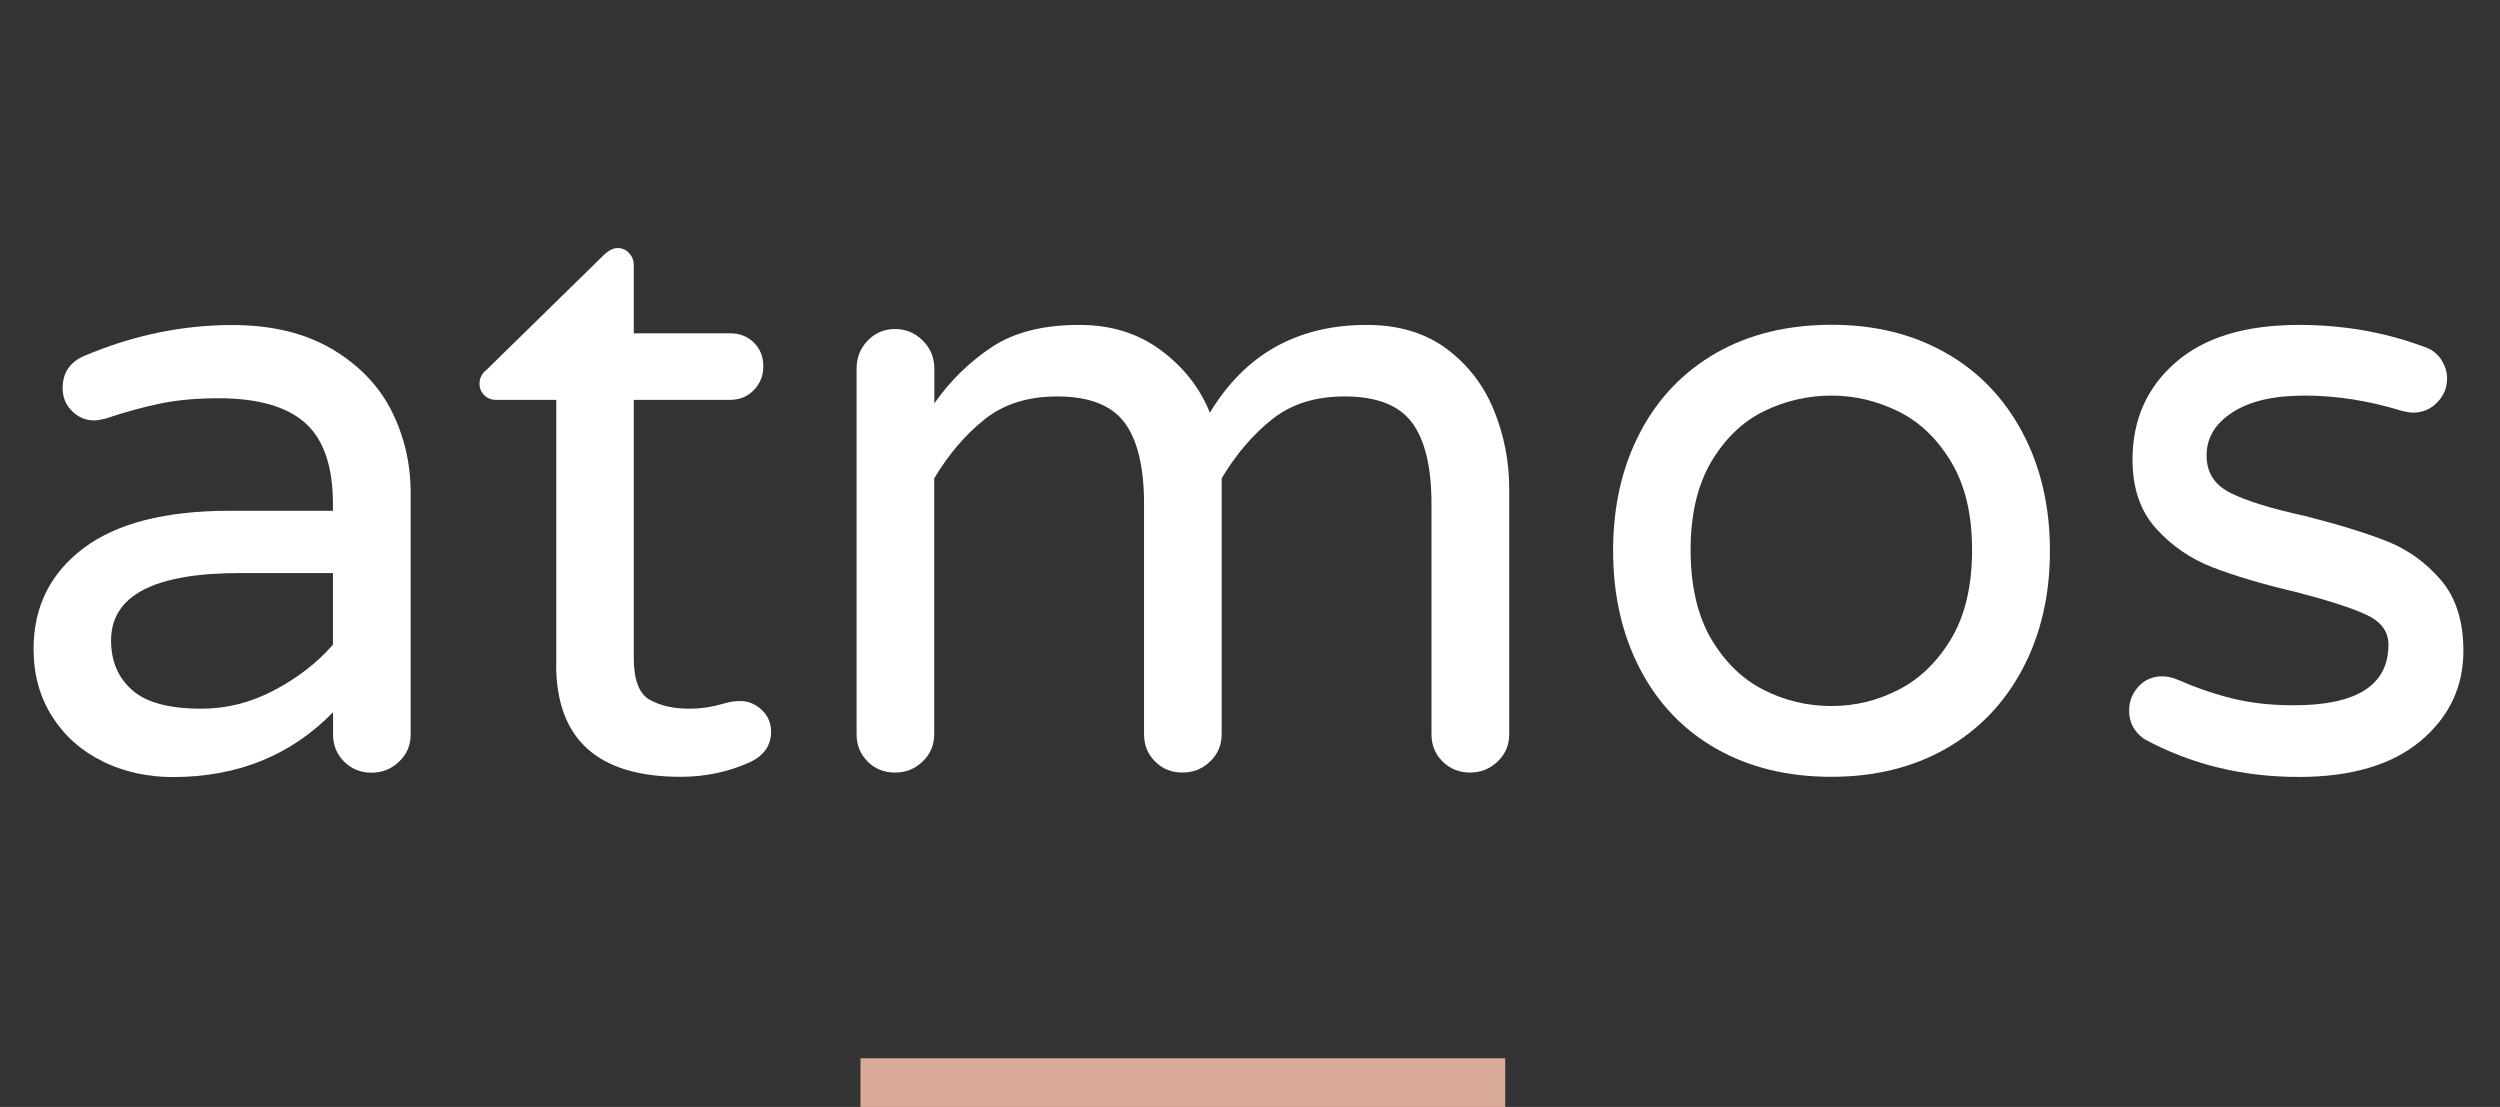 <?xml version="1.0" encoding="UTF-8"?><svg id="a" xmlns="http://www.w3.org/2000/svg" viewBox="0 0 205.52 91"><rect x="0" y="0" width="205.52" height="91" fill="#333333" stroke="none"/><g><path d="m8.47,62.6c-1.75-.84-3.14-2.07-4.17-3.68-1.03-1.61-1.54-3.47-1.54-5.57,0-3.46,1.37-6.22,4.1-8.28,2.74-2.06,6.74-3.08,12.02-3.08h8.49v-.56c0-3.08-.76-5.31-2.28-6.66-1.52-1.35-3.89-2.03-7.12-2.03-1.78,0-3.35.14-4.73.42-1.38.28-2.91.7-4.59,1.26-.38.09-.68.14-.91.14-.7,0-1.31-.26-1.82-.77-.52-.51-.77-1.15-.77-1.89,0-1.26.6-2.15,1.82-2.66,3.97-1.68,8.02-2.52,12.13-2.52,3.23,0,5.95.66,8.17,1.96,2.22,1.31,3.86,3.01,4.91,5.08,1.05,2.08,1.58,4.34,1.58,6.77v19.84c0,.89-.31,1.64-.95,2.24-.63.61-1.39.91-2.28.91s-1.64-.31-2.24-.91c-.61-.61-.91-1.35-.91-2.24v-1.82c-3.46,3.55-7.85,5.33-13.18,5.33-2.06,0-3.96-.42-5.72-1.26Zm14.06-5.85c1.92-1.01,3.53-2.25,4.84-3.75v-5.89h-7.65c-7.06,0-10.59,1.85-10.59,5.54,0,1.69.57,3.04,1.72,4.07,1.15,1.03,3.05,1.54,5.72,1.54,2.06,0,4.04-.5,5.96-1.51Z" style="fill:#fff;"/><path d="m45.73,54.61v-21.74h-4.98c-.37,0-.69-.13-.94-.38-.26-.26-.39-.57-.39-.95,0-.47.21-.86.63-1.19l9.53-9.33c.42-.42.82-.63,1.19-.63s.69.14.95.42c.26.28.38.61.38.98v5.61h7.92c.79,0,1.45.26,1.96.77.52.51.77,1.17.77,1.96,0,.75-.26,1.39-.77,1.93-.52.54-1.17.81-1.96.81h-7.92v21.18c0,1.82.43,2.98,1.3,3.47.87.49,1.95.74,3.26.74.94,0,1.87-.14,2.81-.42.19-.05.38-.09.59-.14.21-.04.48-.07.81-.07.65,0,1.24.25,1.75.73.52.49.77,1.09.77,1.79,0,1.08-.54,1.89-1.61,2.45-1.82.84-3.76,1.26-5.82,1.26-6.83,0-10.24-3.09-10.24-9.25Z" style="fill:#fff;"/><path d="m71.33,62.6c-.61-.6-.91-1.35-.91-2.24v-30.08c0-.89.31-1.65.91-2.28.61-.63,1.36-.95,2.25-.95s1.65.32,2.28.95c.63.63.95,1.39.95,2.28v2.88c1.31-1.87,2.89-3.41,4.73-4.63s4.24-1.82,7.19-1.82c2.62,0,4.86.7,6.73,2.1,1.87,1.4,3.2,3.11,4,5.12,2.9-4.81,7.2-7.22,12.9-7.22,2.62,0,4.8.66,6.56,1.96,1.75,1.31,3.05,2.99,3.89,5.05.84,2.06,1.26,4.21,1.26,6.45v20.19c0,.89-.32,1.64-.95,2.24-.63.61-1.39.91-2.28.91s-1.64-.31-2.25-.91c-.61-.61-.91-1.35-.91-2.24v-18.93c0-3.04-.54-5.27-1.61-6.7-1.07-1.43-2.92-2.14-5.54-2.14-2.39,0-4.36.62-5.93,1.86-1.57,1.24-2.96,2.86-4.17,4.87v21.04c0,.89-.32,1.64-.95,2.24-.63.61-1.39.91-2.28.91s-1.64-.3-2.24-.91c-.61-.6-.91-1.35-.91-2.24v-18.93c0-3.04-.54-5.27-1.61-6.7-1.08-1.43-2.92-2.14-5.54-2.14-2.38,0-4.36.62-5.93,1.86-1.57,1.24-2.96,2.86-4.17,4.87v21.04c0,.89-.32,1.64-.95,2.24-.63.61-1.39.91-2.28.91s-1.64-.3-2.25-.91Z" style="fill:#fff;"/><path d="m141.09,61.55c-2.71-1.54-4.8-3.73-6.27-6.56-1.47-2.83-2.21-6.06-2.21-9.71s.73-6.88,2.21-9.71c1.47-2.83,3.57-5.01,6.27-6.56,2.71-1.54,5.87-2.31,9.47-2.31s6.68.77,9.4,2.31c2.71,1.54,4.81,3.73,6.31,6.56,1.5,2.83,2.25,6.07,2.25,9.71s-.75,6.89-2.25,9.71c-1.5,2.83-3.6,5.01-6.31,6.56-2.71,1.54-5.85,2.31-9.4,2.31-3.61,0-6.76-.77-9.47-2.31Zm14.97-4.84c1.75-.89,3.2-2.29,4.35-4.21,1.14-1.92,1.71-4.35,1.71-7.29s-.57-5.31-1.71-7.22c-1.15-1.92-2.6-3.31-4.35-4.17-1.75-.86-3.59-1.3-5.5-1.3s-3.83.43-5.58,1.3c-1.76.87-3.19,2.26-4.32,4.17-1.12,1.92-1.68,4.32-1.68,7.22s.56,5.38,1.68,7.29c1.13,1.92,2.56,3.32,4.32,4.21,1.75.89,3.61,1.33,5.58,1.33s3.75-.44,5.5-1.33Z" style="fill:#fff;"/><path d="m176.22,60.71c-.79-.56-1.19-1.33-1.19-2.31,0-.75.26-1.4.77-1.96.51-.56,1.17-.84,1.97-.84.42,0,.84.1,1.26.28,1.49.65,2.99,1.17,4.49,1.54,1.5.37,3.18.56,5.05.56,5.19,0,7.78-1.66,7.78-4.98,0-1.08-.6-1.89-1.79-2.45-1.19-.56-3.14-1.19-5.85-1.89-2.76-.65-5.04-1.33-6.84-2.03-1.8-.7-3.34-1.76-4.63-3.19-1.29-1.43-1.93-3.31-1.93-5.65,0-3.27,1.18-5.94,3.54-7.99,2.35-2.06,5.74-3.09,10.13-3.09,3.6,0,6.98.58,10.16,1.75.66.19,1.16.54,1.51,1.05.35.52.52,1.05.52,1.61,0,.75-.27,1.4-.81,1.96-.54.56-1.21.84-1.99.84-.24,0-.54-.05-.91-.14-2.71-.84-5.38-1.26-7.99-1.26s-4.5.46-5.93,1.37c-1.42.91-2.14,2.09-2.14,3.54s.66,2.43,1.96,3.09c1.31.66,3.35,1.29,6.1,1.89,2.76.7,5,1.39,6.73,2.07,1.73.68,3.21,1.74,4.46,3.19,1.24,1.45,1.86,3.39,1.86,5.82,0,2.99-1.18,5.47-3.54,7.44-2.36,1.96-5.7,2.94-9.99,2.94-4.67,0-8.93-1.05-12.77-3.15Z" style="fill:#fff;"/></g><rect x="70.74" y="87" width="53" height="4" style="fill:#d9ab98;"/></svg>